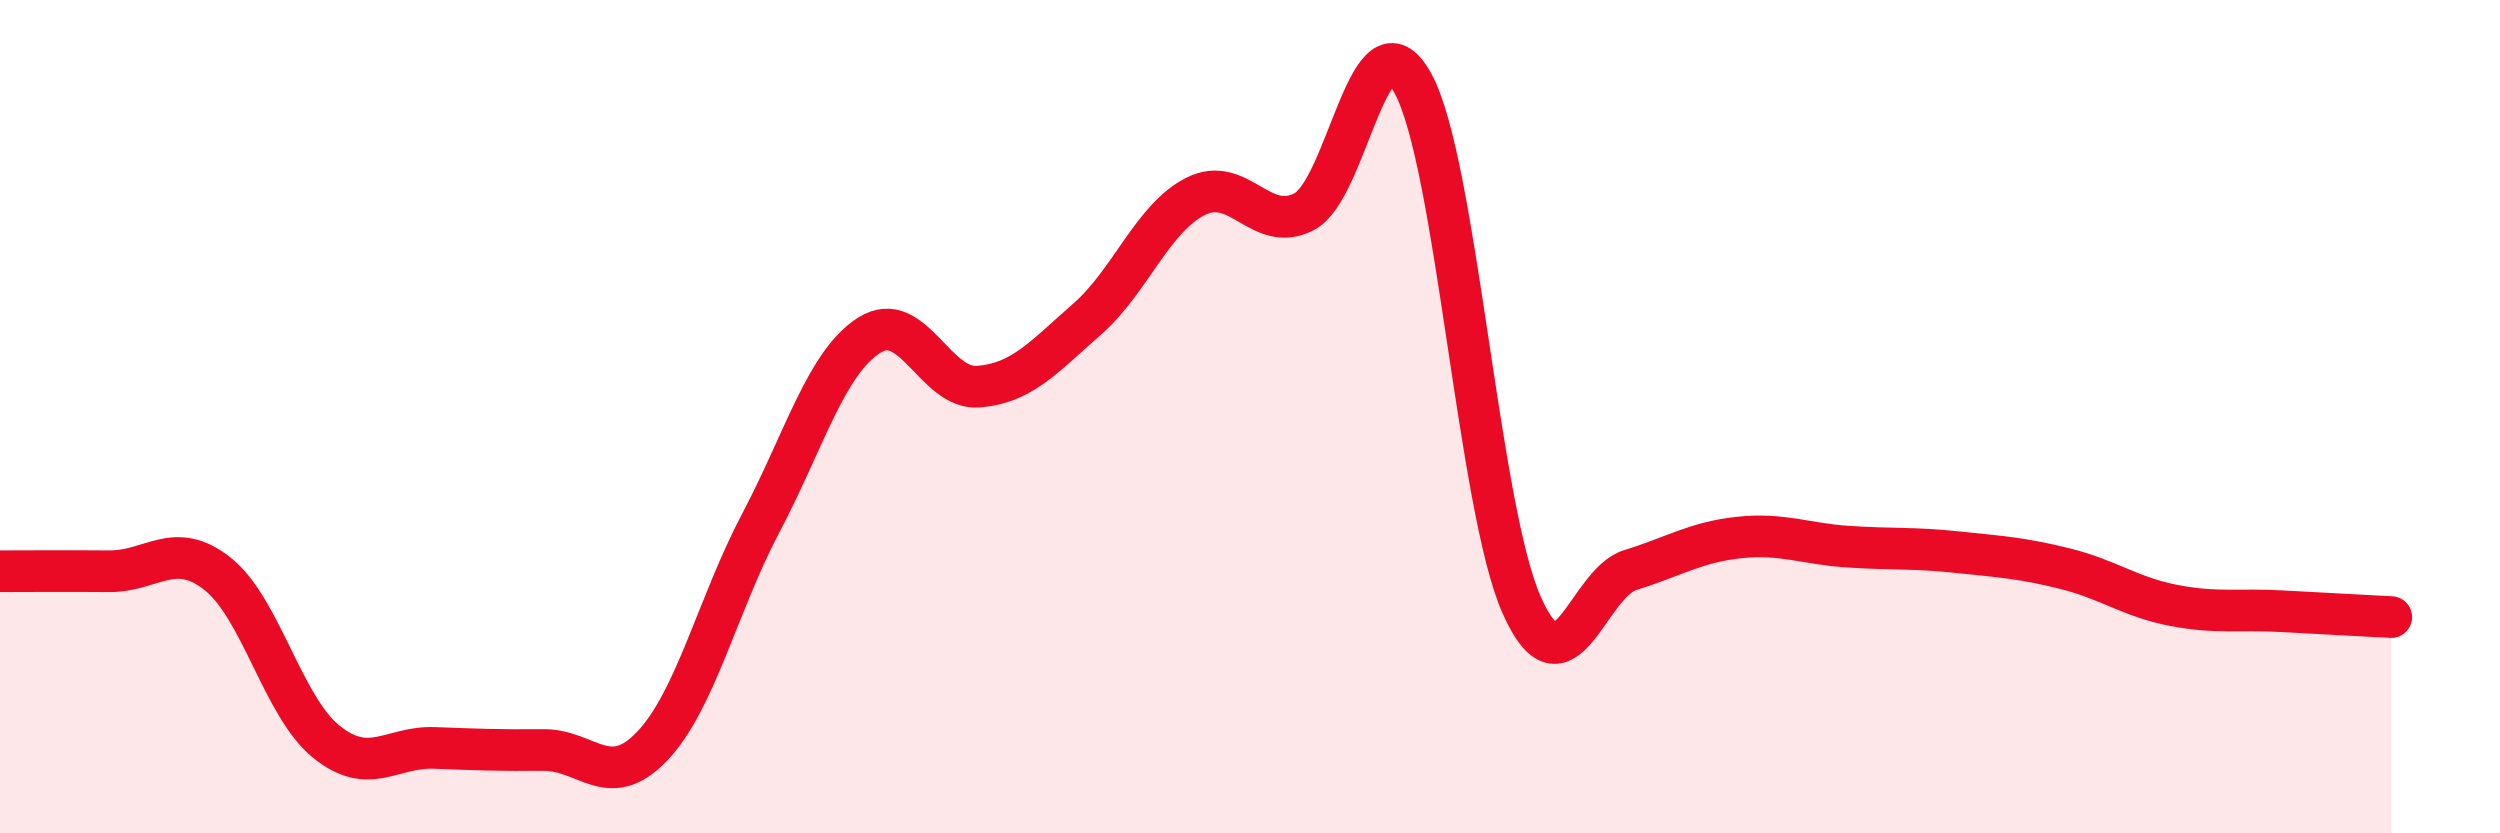 
    <svg width="60" height="20" viewBox="0 0 60 20" xmlns="http://www.w3.org/2000/svg">
      <path
        d="M 0,13.71 C 0.52,13.71 1.57,13.7 2.61,13.71 C 3.65,13.72 4.18,12.95 5.22,13.77 C 6.26,14.59 6.79,16.96 7.83,17.8 C 8.87,18.64 9.39,17.91 10.43,17.95 C 11.47,17.99 12,18.01 13.04,18 C 14.08,17.99 14.61,19 15.65,17.91 C 16.69,16.82 17.22,14.52 18.26,12.55 C 19.3,10.58 19.83,8.69 20.87,8.04 C 21.91,7.39 22.44,9.36 23.48,9.28 C 24.52,9.2 25.05,8.57 26.09,7.66 C 27.13,6.75 27.66,5.23 28.7,4.71 C 29.74,4.19 30.26,5.62 31.3,5.08 C 32.34,4.54 32.87,0.11 33.91,2 C 34.95,3.89 35.48,12.18 36.52,14.52 C 37.56,16.86 38.09,14 39.13,13.68 C 40.17,13.36 40.7,13.01 41.74,12.9 C 42.78,12.79 43.31,13.05 44.35,13.12 C 45.39,13.19 45.92,13.14 46.96,13.25 C 48,13.36 48.53,13.39 49.57,13.65 C 50.61,13.91 51.13,14.33 52.17,14.53 C 53.21,14.73 53.74,14.61 54.78,14.67 C 55.82,14.73 56.87,14.78 57.39,14.81L57.39 20L0 20Z"
        fill="#EB0A25"
        opacity="0.1"
        stroke-linecap="round"
        stroke-linejoin="round"
      />
      <path
        d="M 0,13.71 C 0.52,13.71 1.57,13.7 2.61,13.71 C 3.65,13.72 4.18,12.95 5.22,13.77 C 6.26,14.59 6.79,16.96 7.83,17.8 C 8.87,18.64 9.39,17.91 10.43,17.95 C 11.47,17.99 12,18.01 13.04,18 C 14.08,17.99 14.61,19 15.65,17.91 C 16.69,16.82 17.22,14.52 18.26,12.55 C 19.3,10.58 19.83,8.69 20.87,8.04 C 21.91,7.39 22.44,9.36 23.48,9.28 C 24.52,9.2 25.05,8.57 26.09,7.66 C 27.13,6.75 27.66,5.23 28.7,4.71 C 29.74,4.19 30.26,5.62 31.3,5.08 C 32.34,4.54 32.87,0.11 33.91,2 C 34.95,3.89 35.48,12.18 36.52,14.52 C 37.56,16.86 38.09,14 39.13,13.68 C 40.17,13.36 40.7,13.01 41.74,12.9 C 42.78,12.79 43.31,13.05 44.35,13.12 C 45.39,13.19 45.92,13.14 46.96,13.25 C 48,13.36 48.53,13.39 49.57,13.65 C 50.61,13.91 51.13,14.33 52.17,14.53 C 53.21,14.73 53.74,14.61 54.78,14.67 C 55.82,14.73 56.87,14.78 57.39,14.81"
        stroke="#EB0A25"
        stroke-width="1"
        fill="none"
        stroke-linecap="round"
        stroke-linejoin="round"
      />
    </svg>
  